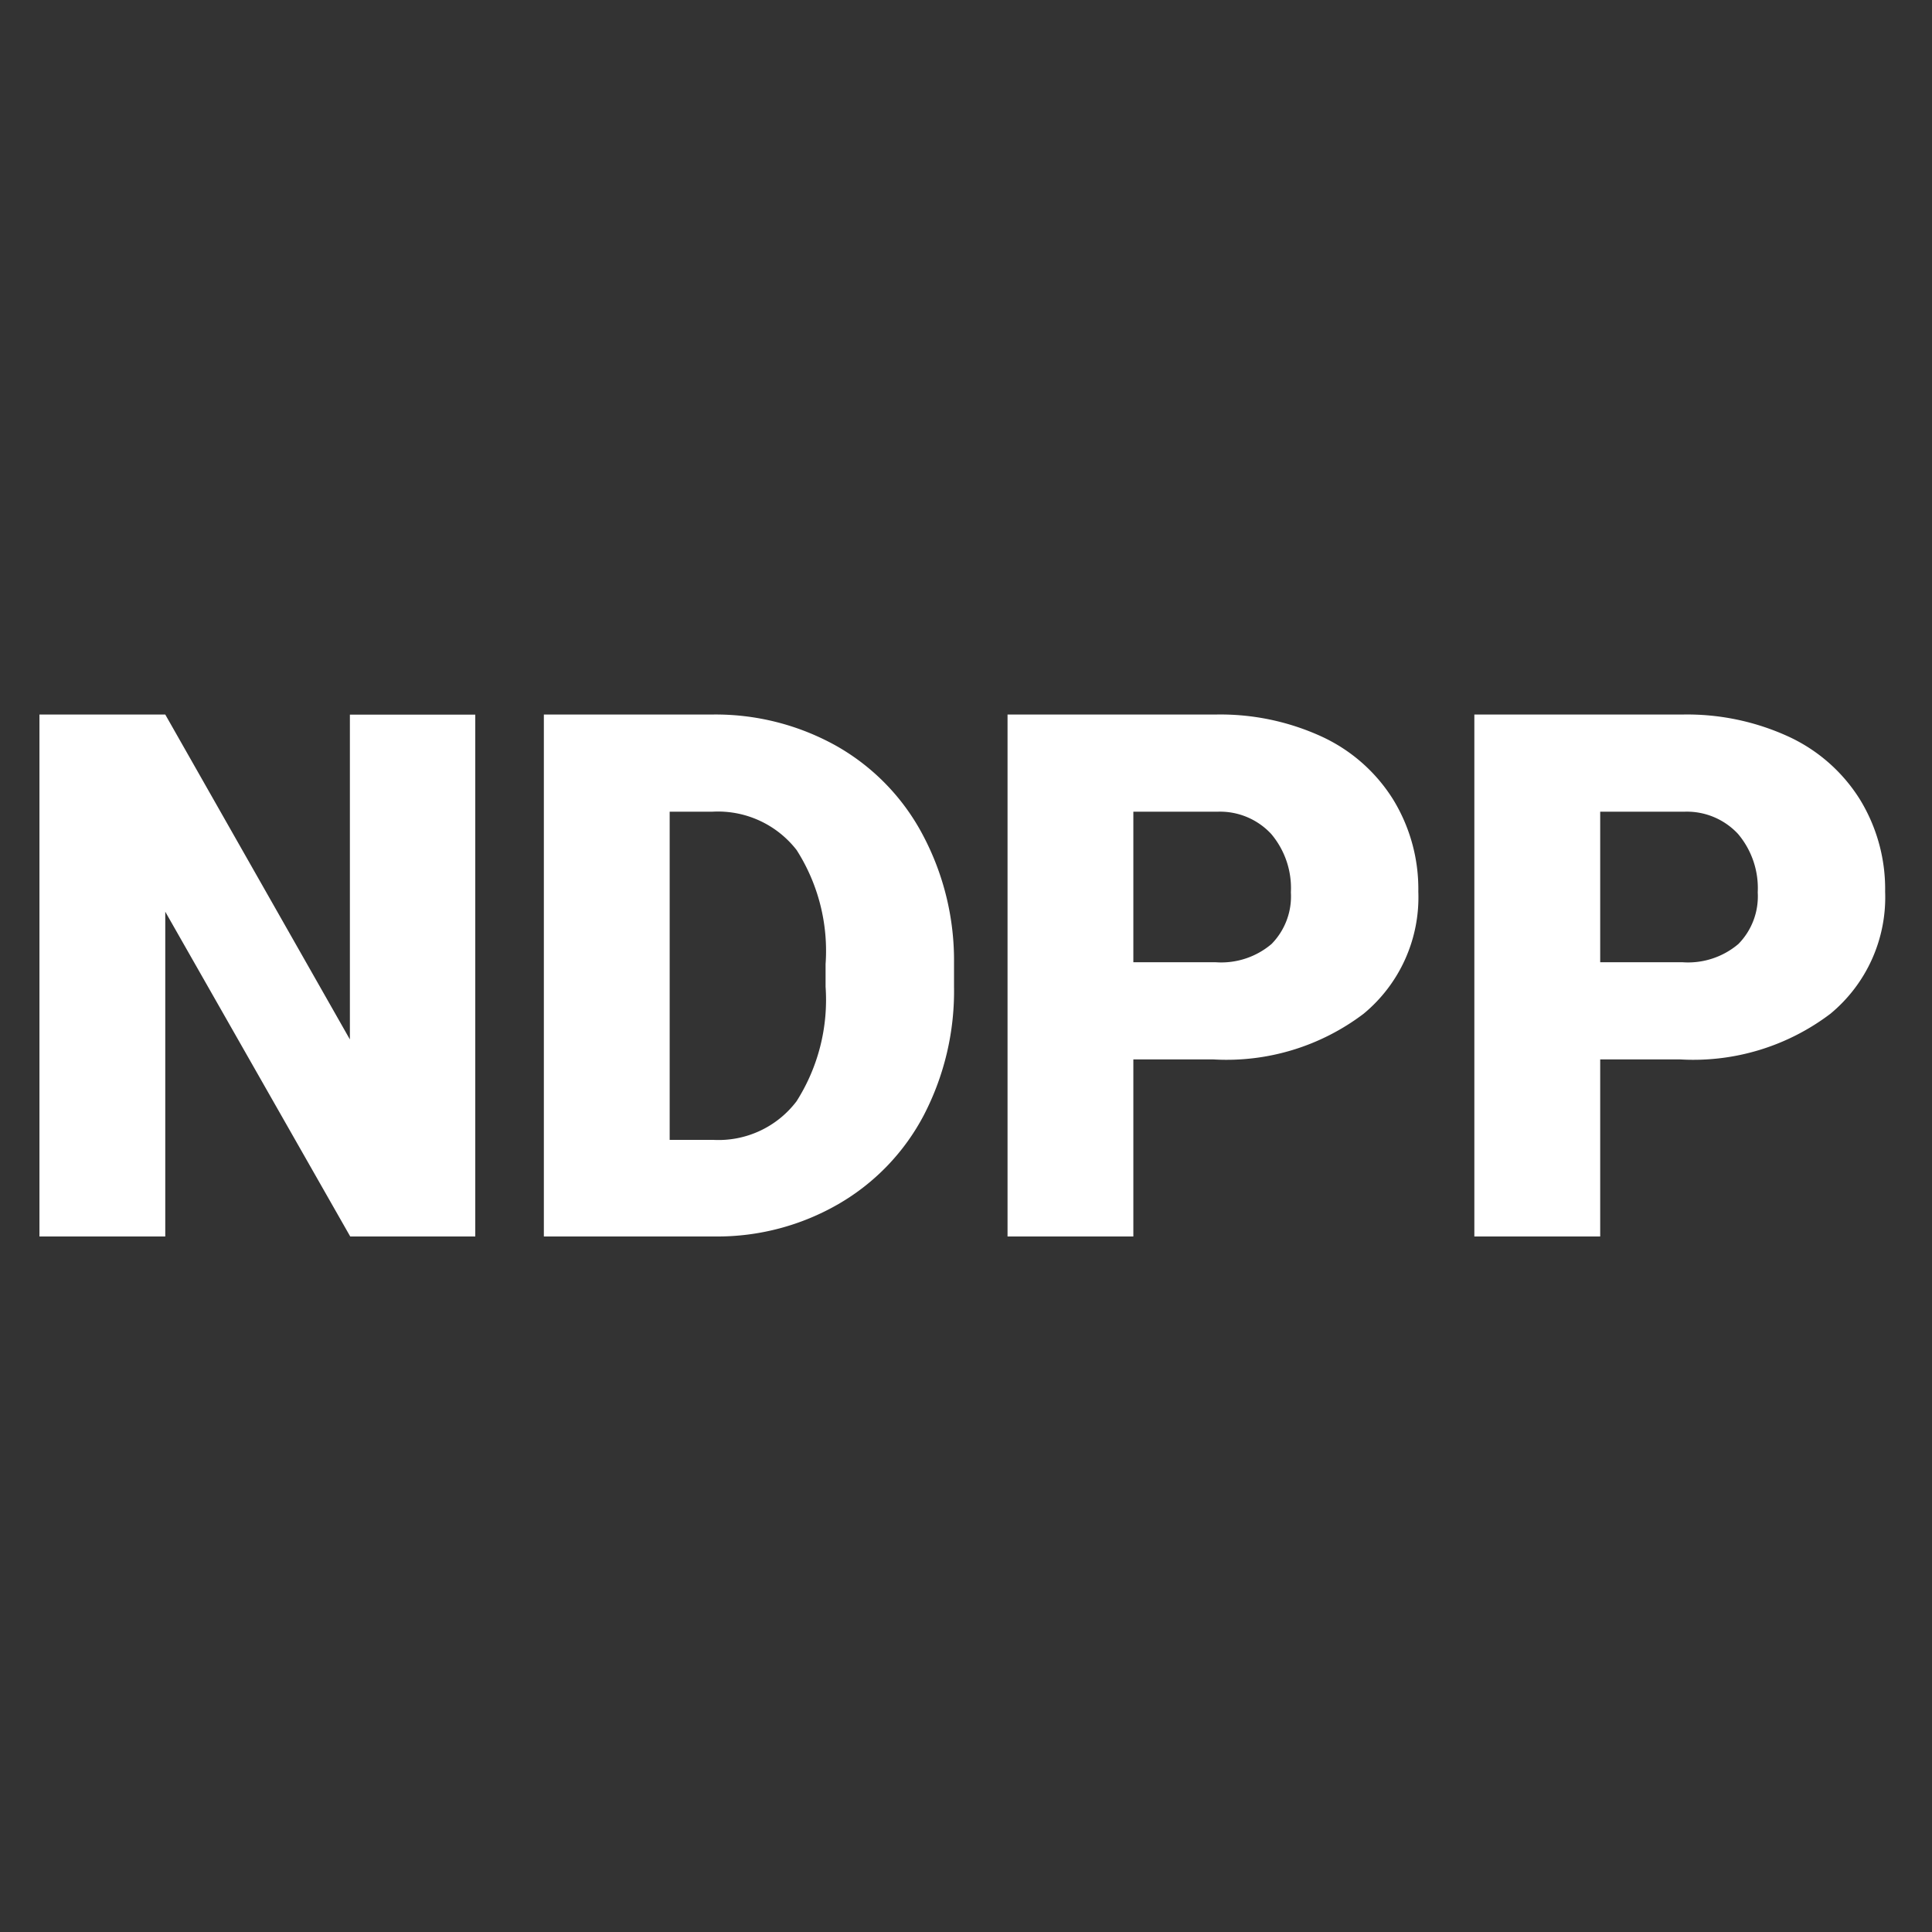 <svg xmlns="http://www.w3.org/2000/svg" xmlns:xlink="http://www.w3.org/1999/xlink" width="50" height="50" viewBox="0 0 50 50">
  <rect x="0" y="0" width="50" height="50" fill="#333333" stroke="none"/>
  <defs>
    <clipPath id="clip-NDPP">
      <rect width="50" height="50"/>
    </clipPath>
  </defs>
  <g id="NDPP" clip-path="url(#clip-NDPP)">
    <path id="Path_2150" data-name="Path 2150" d="M12.3,0H9.064L4.277-8.405V0H1.021V-13.508H4.277L9.055-5.1v-8.405H12.3Zm1.775,0V-13.508h4.351a6.4,6.4,0,0,1,3.219.812A5.706,5.706,0,0,1,23.878-10.4a6.919,6.919,0,0,1,.812,3.317v.622a6.959,6.959,0,0,1-.784,3.326A5.731,5.731,0,0,1,21.7-.84,6.26,6.26,0,0,1,18.52,0Zm3.256-10.994V-2.5h1.132a2.533,2.533,0,0,0,2.152-1,4.887,4.887,0,0,0,.751-2.964v-.584A4.847,4.847,0,0,0,20.617-10a2.577,2.577,0,0,0-2.189-.993Zm12,6.411V0H26.075V-13.508h5.39a6.278,6.278,0,0,1,2.741.571,4.3,4.3,0,0,1,1.846,1.624,4.434,4.434,0,0,1,.654,2.389,3.909,3.909,0,0,1-1.415,3.159,5.87,5.87,0,0,1-3.883,1.183Zm0-2.514h2.134a2.012,2.012,0,0,0,1.443-.473,1.758,1.758,0,0,0,.5-1.336,2.173,2.173,0,0,0-.51-1.512,1.807,1.807,0,0,0-1.392-.575H29.331ZM41.413-4.583V0H38.156V-13.508h5.39a6.278,6.278,0,0,1,2.741.571,4.3,4.3,0,0,1,1.846,1.624,4.434,4.434,0,0,1,.654,2.389,3.909,3.909,0,0,1-1.415,3.159,5.87,5.87,0,0,1-3.883,1.183Zm0-2.514h2.134a2.012,2.012,0,0,0,1.443-.473,1.758,1.758,0,0,0,.5-1.336,2.173,2.173,0,0,0-.51-1.512,1.807,1.807,0,0,0-1.392-.575H41.413Z" transform="translate(0 32)" fill="#fff"/>
  </g>
</svg>
